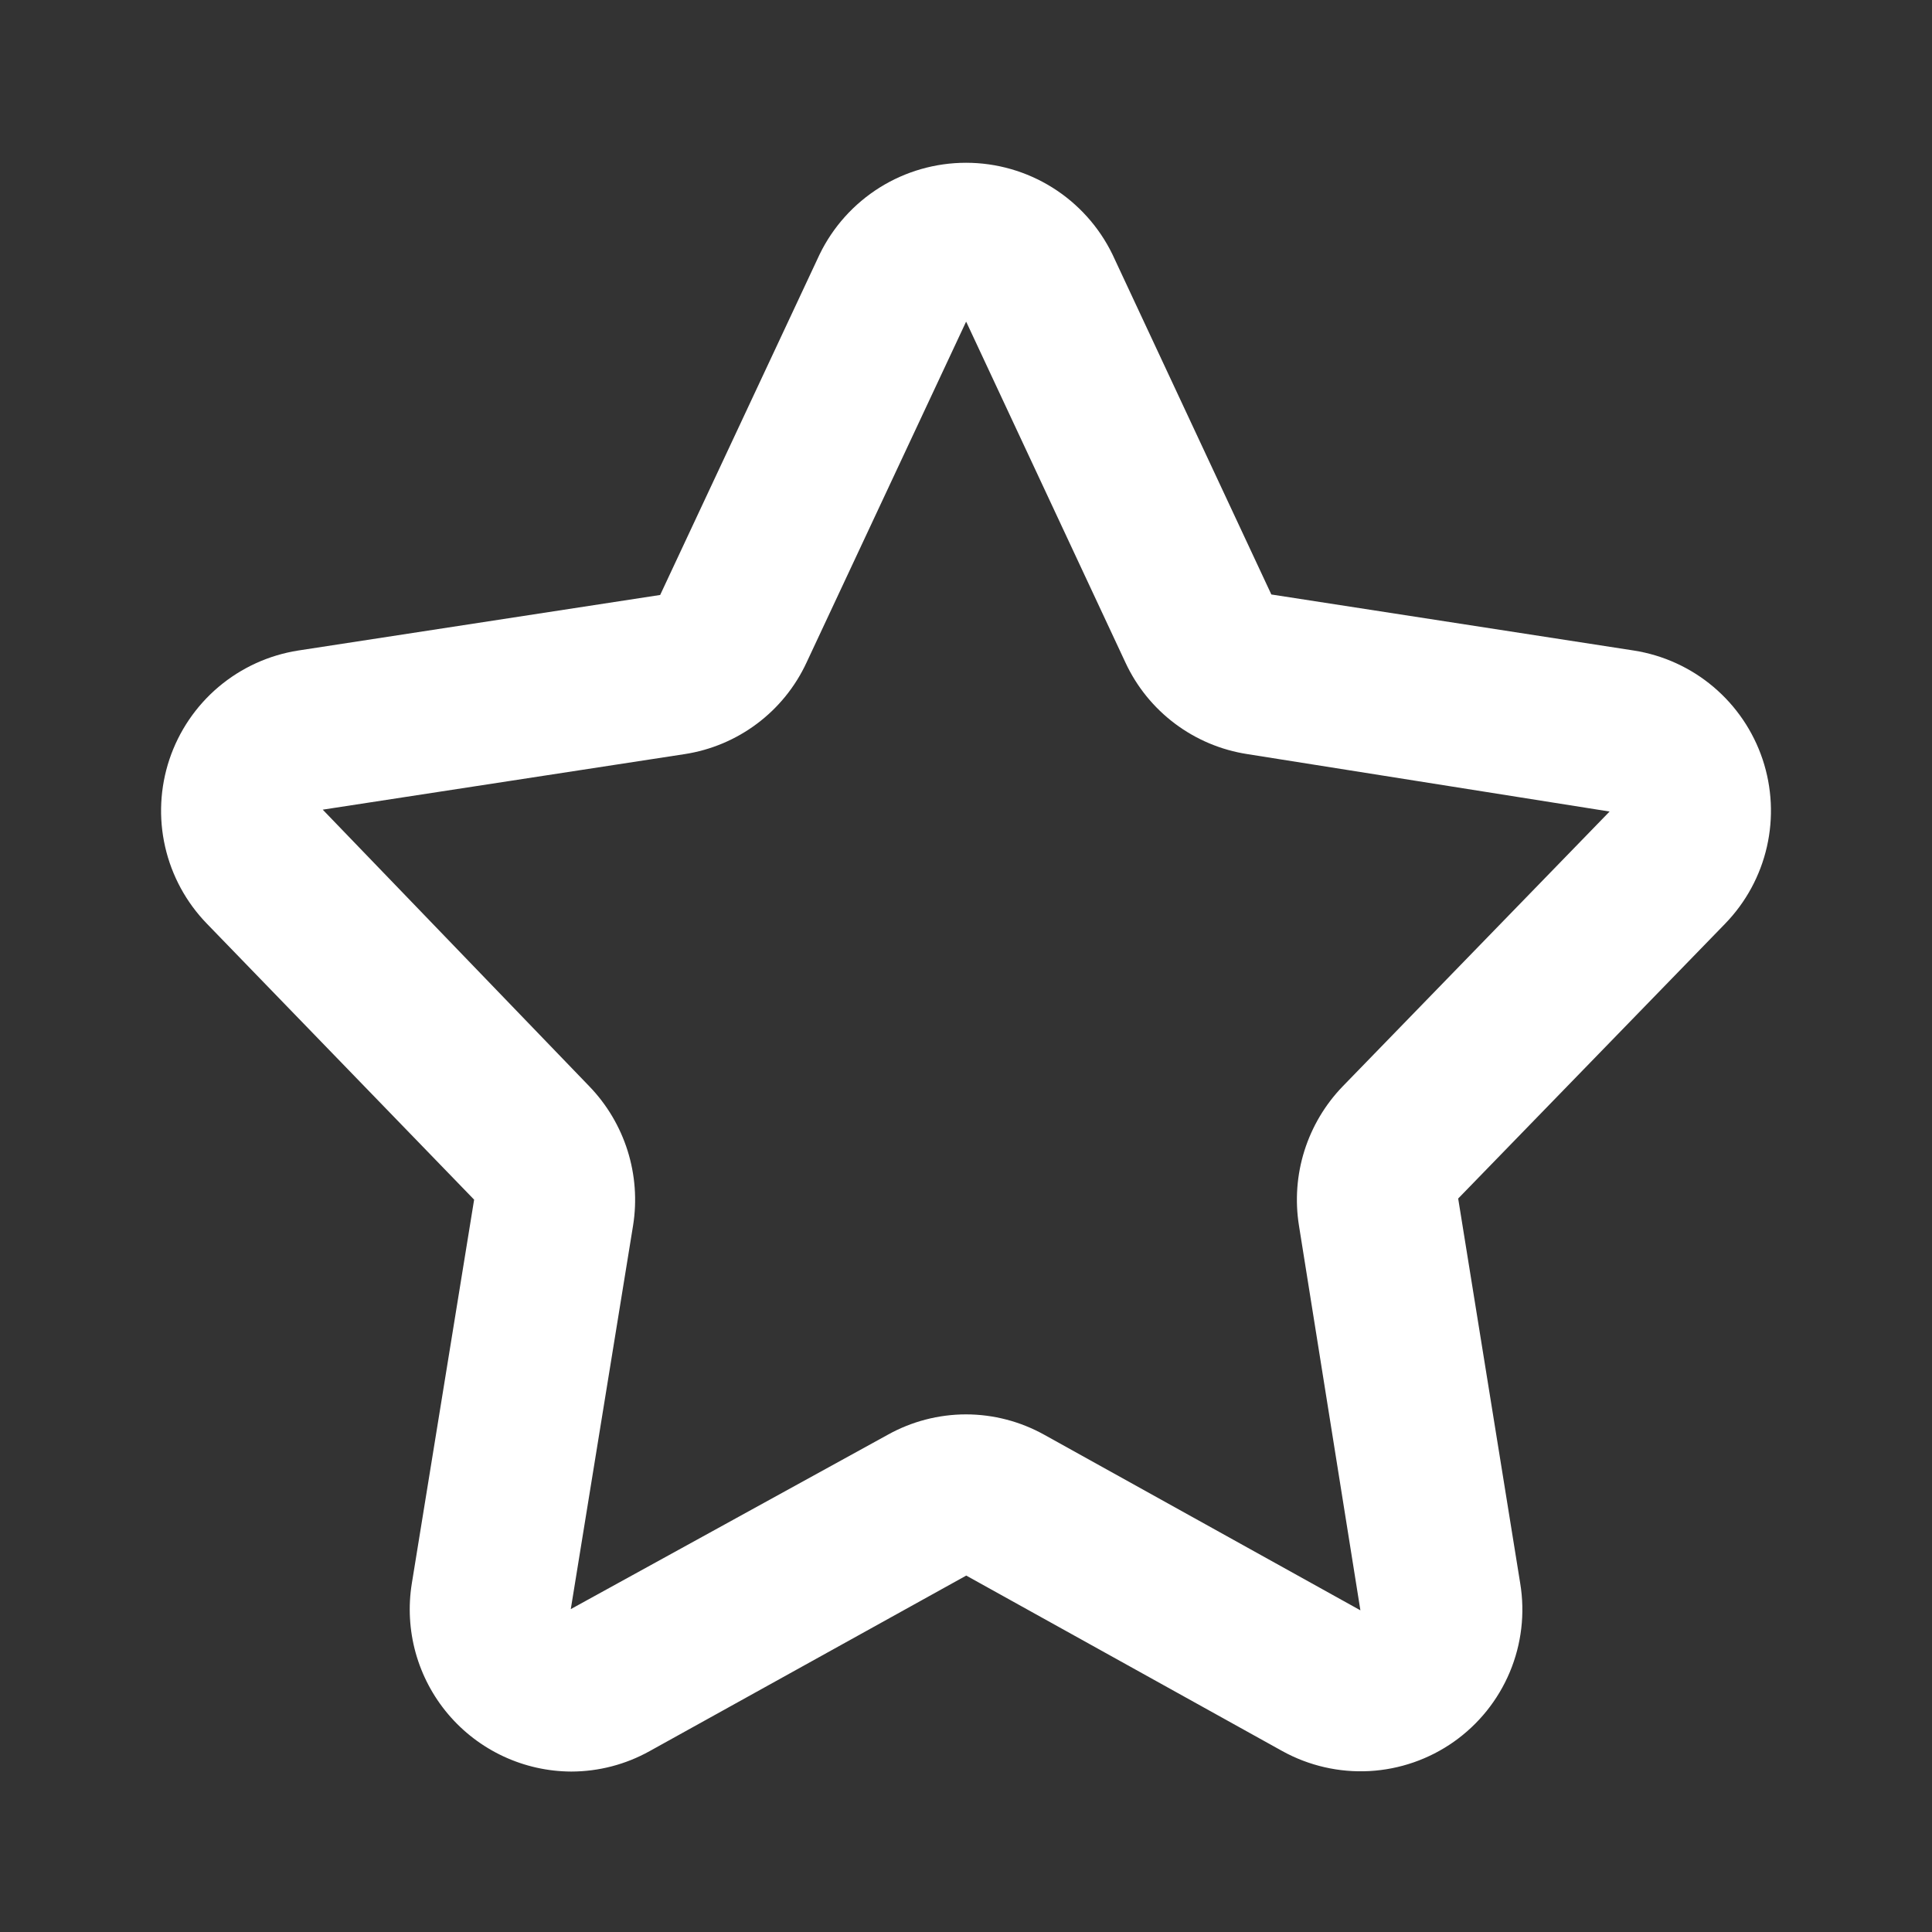 <?xml version="1.0" encoding="UTF-8"?> <svg xmlns="http://www.w3.org/2000/svg" width="64" height="64" viewBox="0 0 64 64" fill="none"><rect x="0" y="0" width="64" height="64" fill="#333333" stroke="none"/><path d="M18.923 58.685C18.146 58.682 17.38 58.51 16.676 58.182C15.972 57.854 15.347 57.377 14.845 56.784C14.343 56.191 13.976 55.496 13.768 54.748C13.561 53.999 13.518 53.215 13.643 52.448L15.706 39.74L6.854 30.599C6.168 29.892 5.689 29.011 5.47 28.05C5.251 27.09 5.301 26.087 5.613 25.153C5.926 24.219 6.489 23.389 7.242 22.753C7.995 22.117 8.908 21.701 9.881 21.549L21.869 19.709L27.152 8.424C27.594 7.515 28.284 6.749 29.141 6.212C29.998 5.676 30.989 5.392 32.001 5.392C33.012 5.392 34.003 5.676 34.86 6.212C35.718 6.749 36.407 7.515 36.85 8.424L42.115 19.693L54.12 21.549C55.094 21.701 56.007 22.117 56.759 22.753C57.512 23.389 58.075 24.219 58.388 25.153C58.7 26.087 58.75 27.09 58.531 28.05C58.312 29.011 57.833 29.892 57.147 30.599L48.304 39.703L50.359 52.45C50.523 53.443 50.403 54.462 50.014 55.39C49.625 56.318 48.982 57.118 48.16 57.698C47.337 58.278 46.368 58.614 45.363 58.669C44.358 58.723 43.358 58.493 42.477 58.006L32.008 52.193L21.524 58.006C20.729 58.45 19.834 58.684 18.923 58.685ZM32 46.853C32.908 46.854 33.801 47.087 34.594 47.529L45.065 53.344L43.029 40.594C42.897 39.767 42.959 38.92 43.21 38.121C43.462 37.322 43.895 36.592 44.477 35.989L53.32 26.883L41.322 24.981C40.45 24.847 39.626 24.5 38.921 23.971C38.216 23.442 37.653 22.747 37.282 21.948L32.018 10.682H32.017C32.014 10.673 32.009 10.664 32.003 10.656L26.716 21.951C26.345 22.749 25.783 23.444 25.078 23.972C24.374 24.501 23.55 24.847 22.68 24.981L10.691 26.821L19.523 35.987C20.105 36.59 20.538 37.32 20.79 38.119C21.041 38.919 21.104 39.765 20.972 40.593L18.908 53.304L29.405 47.53C30.198 47.087 31.092 46.854 32 46.853Z" fill="white"></path></svg> 